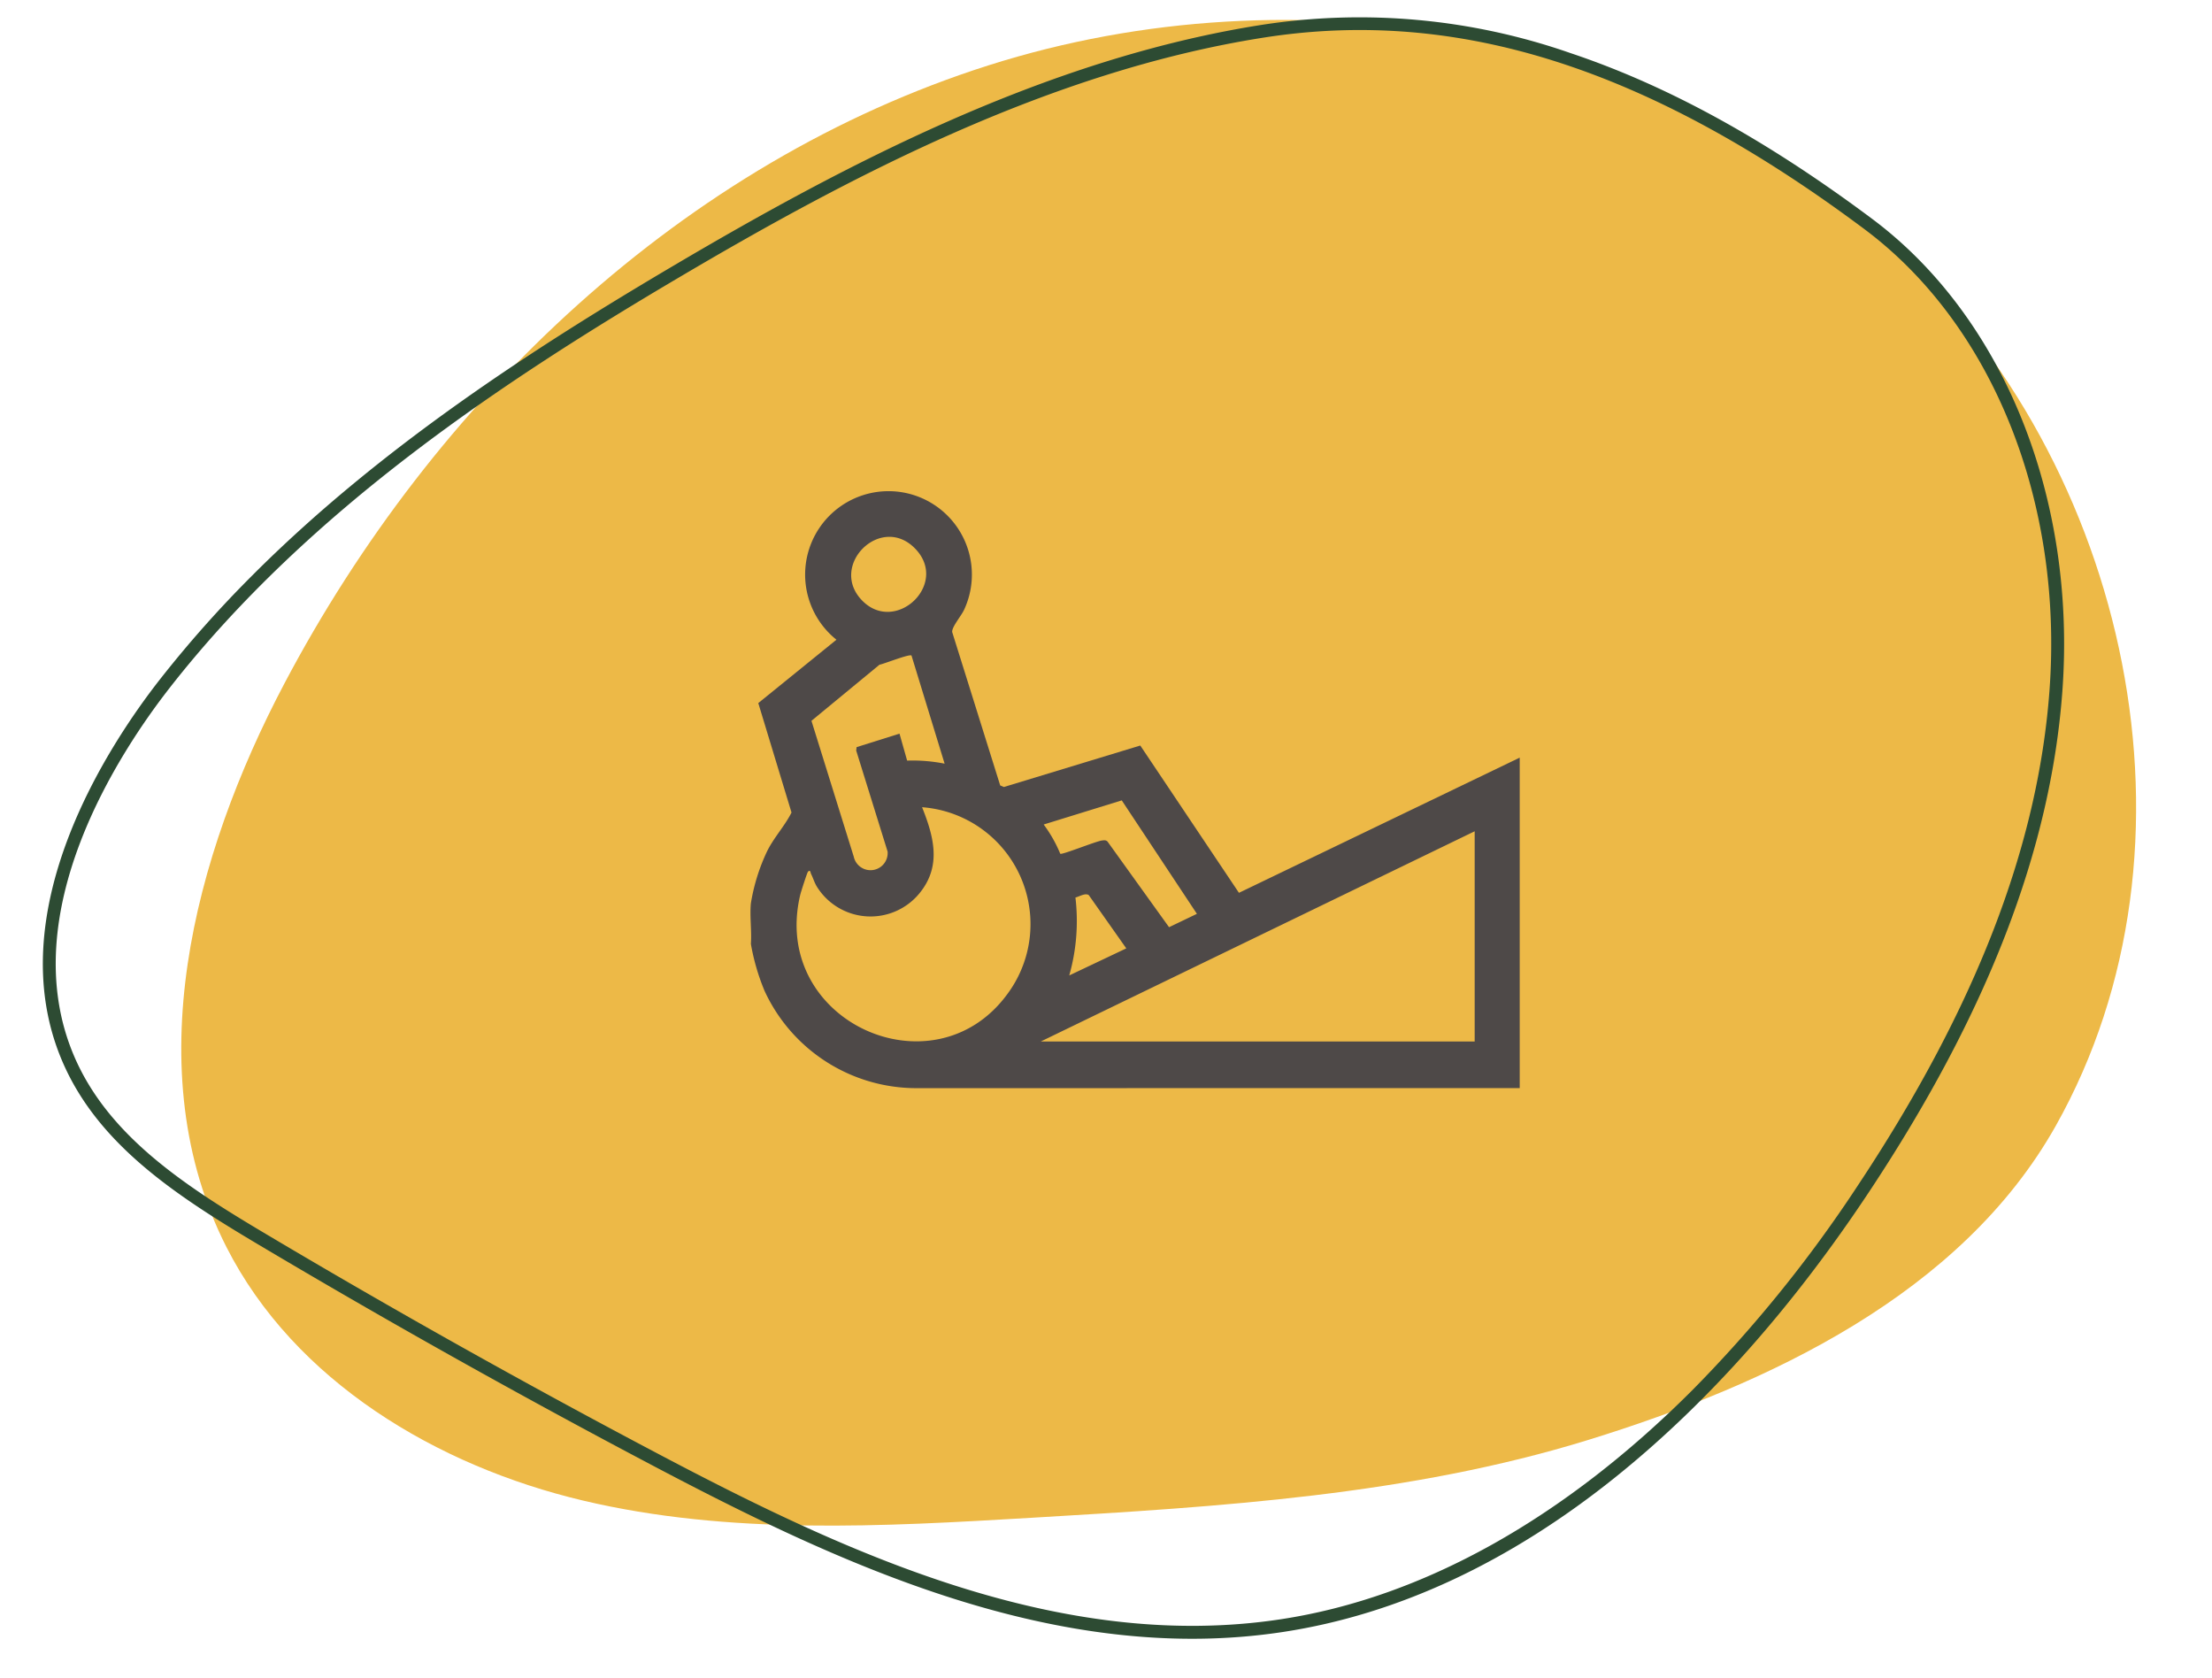 <svg xmlns="http://www.w3.org/2000/svg" xmlns:xlink="http://www.w3.org/1999/xlink" width="260.623" height="197.623" viewBox="0 0 260.623 197.623">
  <defs>
    <clipPath id="clip-path">
      <rect x="13" y="49" width="260.623" height="197.623" fill="none"/>
    </clipPath>
    <clipPath id="clip-path-2">
      <rect id="Rectangle_237" data-name="Rectangle 237" width="225.574" height="198.157" fill="none"/>
    </clipPath>
    <clipPath id="clip-path-3">
      <rect id="Rectangle_277" data-name="Rectangle 277" width="90.636" height="70.359" fill="#4e4948"/>
    </clipPath>
  </defs>
  <g id="Group_703" data-name="Group 703" transform="translate(-763.578 -1078)">
    <g id="Scroll_Group_11" data-name="Scroll Group 11" transform="translate(750.578 1029)" clip-path="url(#clip-path)" style="isolation: isolate">
      <g id="Group_484" data-name="Group 484" transform="translate(299.623 140.118) rotate(135)">
        <g id="Group_441" data-name="Group 441" clip-path="url(#clip-path-2)">
          <path id="Path_933" data-name="Path 933" d="M61.745,2.055C25.386,12.223.508,50.975,2.011,88.969S28.723,161.9,62.282,179.285s74.094,18.345,110.169,7.2c22.045-6.813,44.567-20.01,51.776-42.082,5.512-16.875.724-35.788-8.59-50.872S192.9,66.466,179.681,54.717C163.12,40,146.35,25.139,126.791,14.817S83.67-4.076,61.745,2.055" transform="translate(-0.99 0)" fill="#edb947"/>
          <path id="Path_934" data-name="Path 934" d="M165.086,207.231c-21.351,0-42.369-4.543-60.768-9.282-22.48-5.791-48.272-13.76-69.124-28.962a75.407,75.407,0,0,1-23.371-28.074C6.434,130.106,2.729,117.375.5,101.993-2.285,82.817,6.744,61.64,24.059,46.727,38.21,34.538,57.108,26.181,81.831,21.178c15.975-3.233,31.012-4.122,44.693-2.642,16.026,1.733,29.736,6.717,40.747,14.812,21.626,15.9,31.272,42.527,38.617,66.238,5.261,16.983,10.148,34.325,14.525,51.542,2.789,10.974,4.968,21.637,1.035,31.464-7.131,17.82-30.263,22.486-39.878,23.665a135.529,135.529,0,0,1-16.485.973M113.1,19.394a156.613,156.613,0,0,0-30.965,3.273C57.671,27.617,39,35.864,25.05,47.878,8.124,62.456-.708,83.108,2,101.775c4.553,31.382,15.385,52.349,34.088,65.984,20.645,15.05,46.267,22.963,68.608,28.718,22.989,5.923,50.077,11.538,76.689,8.272,9.346-1.146,31.822-5.655,38.652-22.722,3.762-9.4,1.628-19.8-1.1-30.525-4.37-17.192-9.25-34.508-14.5-51.467-7.273-23.479-16.812-49.838-38.065-65.463-13.648-10.035-32-15.178-53.274-15.178" transform="translate(0 -9.074)" fill="#2d4b33"/>
        </g>
      </g>
    </g>
    <g id="Group_548" data-name="Group 548" transform="translate(852 1135.818)">
      <g id="Group_547" data-name="Group 547" clip-path="url(#clip-path-3)">
        <path id="Path_1105" data-name="Path 1105" d="M.048,48.589a22.779,22.779,0,0,1,1.913-6.137c.808-1.634,2.084-2.975,2.875-4.561L.921,25l9.209-7.464A9.824,9.824,0,1,1,25.174,14c-.342.744-1.448,2.011-1.41,2.625L29.424,34.7l.433.187L45.929,30,57.554,47.35,90.635,31.427V70.351l-71.222.008A19.7,19.7,0,0,1,1.666,58.914,25.91,25.91,0,0,1,.048,53.366C.16,51.83-.1,50.1.048,48.589M13.2,12.963c3.9,3.907,10.124-1.9,6.311-6.045C15.457,2.507,9.074,8.824,13.2,12.963M18.973,19.4c-.249-.214-3.217.979-3.772,1.081L7.185,27.088,12.172,43.1a2.02,2.02,0,0,0,3.985-.61l-3.7-11.9.046-.4L17.559,28.6l.9,3.177a19.289,19.289,0,0,1,4.416.36ZM52.6,49.825,43.747,36.461l-9.2,2.842A15.87,15.87,0,0,1,36.5,42.748c.207.154,4.176-1.463,4.906-1.559.255-.034.469-.076.671.133L49.318,51.4ZM6.773,44.873c-.1.1-.831,2.383-.91,2.719C2.336,62.429,21.458,71.134,30.2,59.366a13.811,13.811,0,0,0-9.981-22.1c1.384,3.464,2.309,6.9-.263,10.085A7.448,7.448,0,0,1,7.8,46.584c-.279-.471-.43-1.008-.662-1.459-.068-.132-.07-.571-.368-.252M85.328,40.1,34.2,64.866H85.328ZM44.28,53.894l-4.426-6.282c-.425-.266-1.11.18-1.566.293a23.411,23.411,0,0,1-.73,9.177Z" transform="translate(0 0)" fill="#4e4948"/>
      </g>
    </g>
  </g>
</svg>

















